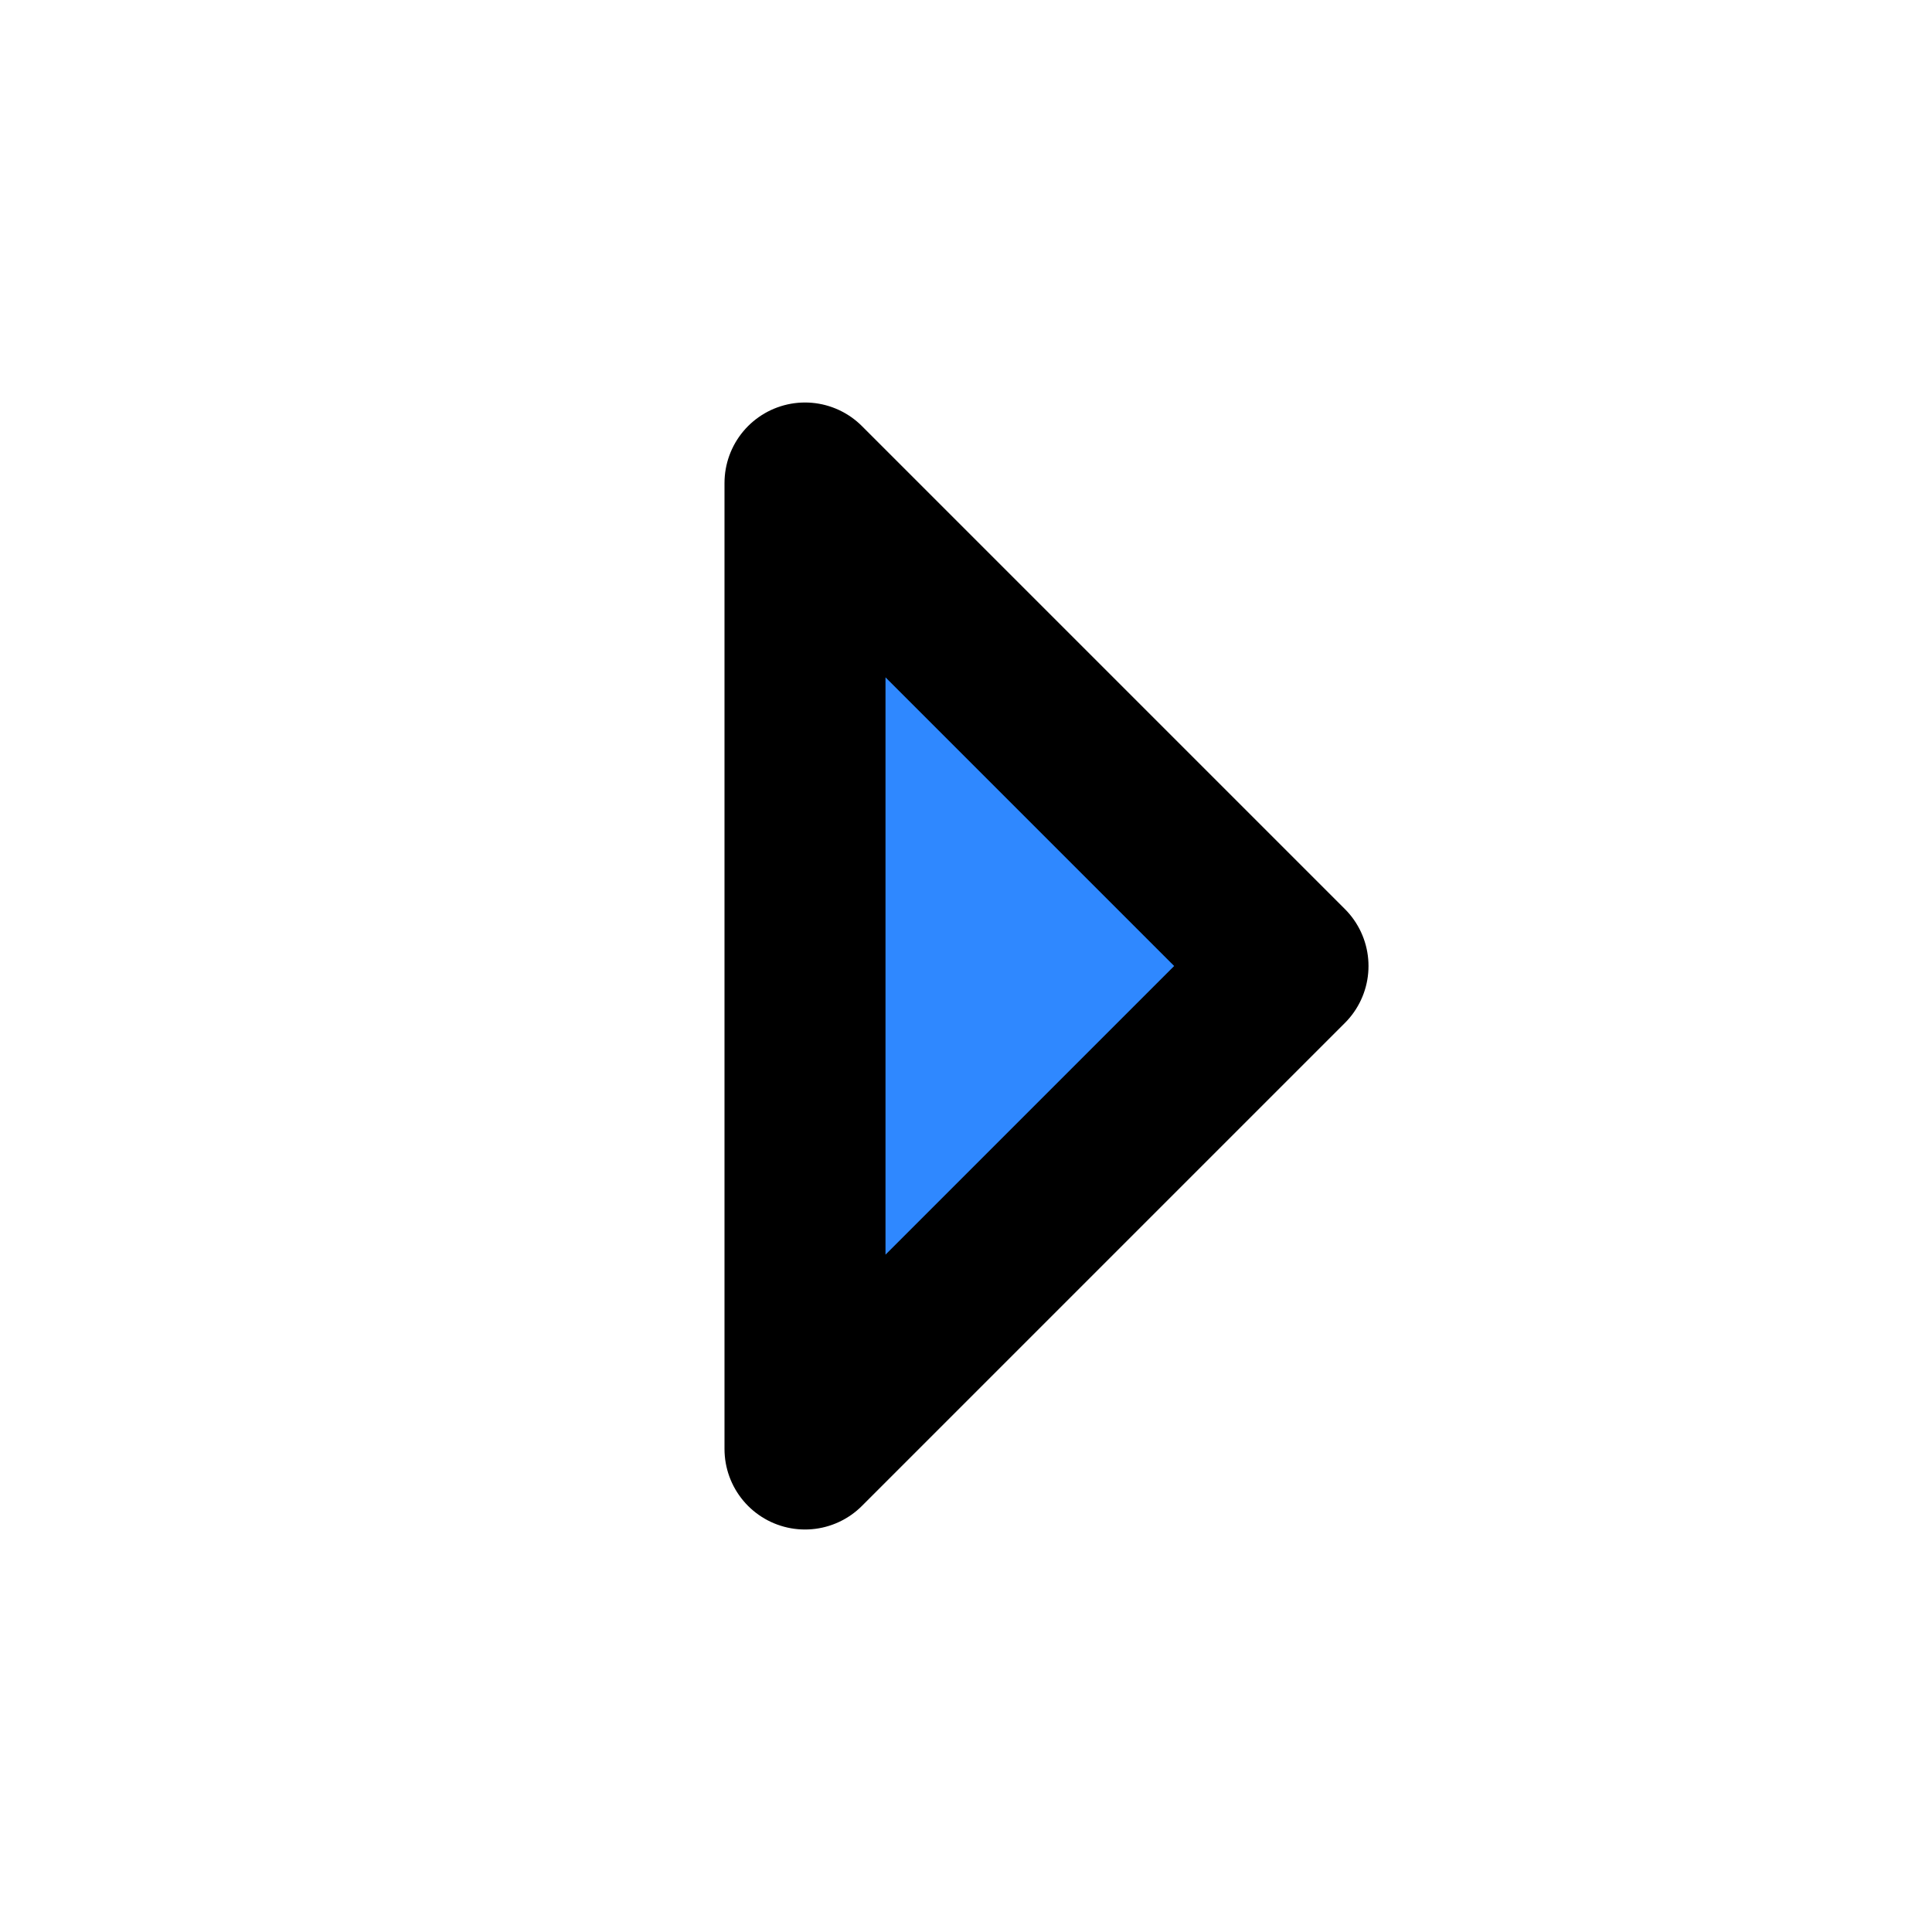 <svg width="48" height="48" viewBox="0 0 48 48" fill="none" xmlns="http://www.w3.org/2000/svg">
<path d="M20 12L32 24L20 36V12Z" fill="#2F88FF" stroke="black" stroke-width="4" stroke-linejoin="round"/>
</svg>